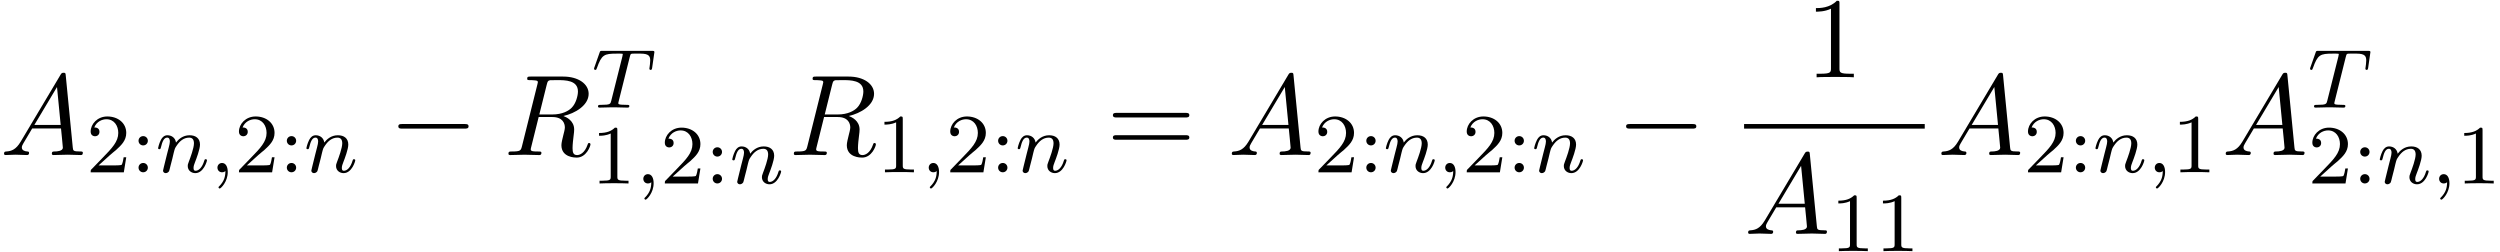 <?xml version='1.0' encoding='UTF-8'?>
<!-- This file was generated by dvisvgm 3.0.3 -->
<svg xmlns="http://www.w3.org/2000/svg" xmlns:xlink="http://www.w3.org/1999/xlink" width="397" height="40" viewBox="1872.02 1482.908 237.31 23.91">
<defs>
<path id='g4-49' d='m3.207-6.982c0-.262 0-.284-.251-.284c-.676 .698-1.636 .698-1.985 .698v.338c.218 0 .862 0 1.429-.284v5.651c0 .393-.033 .524-1.015 .524h-.349v.338c.382-.033 1.331-.033 1.767-.033s1.385 0 1.767 .033v-.338h-.349c-.982 0-1.015-.12-1.015-.524v-6.12z'/>
<path id='g4-61' d='m7.495-3.567c.164 0 .371 0 .371-.218s-.207-.218-.36-.218h-6.535c-.153 0-.36 0-.36 .218s.207 .218 .371 .218h6.513zm.011 2.116c.153 0 .36 0 .36-.218s-.207-.218-.371-.218h-6.513c-.164 0-.371 0-.371 .218s.207 .218 .36 .218h6.535z'/>
<path id='g0-0' d='m7.189-2.509c.185 0 .382 0 .382-.218s-.196-.218-.382-.218h-5.902c-.185 0-.382 0-.382 .218s.196 .218 .382 .218h5.902z'/>
<path id='g1-59' d='m1.49-.12c0 .518-.112 .972-.606 1.467c-.032 .024-.048 .04-.048 .08c0 .064 .064 .112 .12 .112c.096 0 .757-.63 .757-1.562c0-.51-.191-.861-.542-.861c-.279 0-.438 .223-.438 .438c0 .223 .151 .446 .446 .446c.191 0 .311-.112 .311-.12z'/>
<path id='g1-84' d='m3.602-4.822c.072-.287 .08-.303 .406-.303h.606c.829 0 .925 .263 .925 .662c0 .199-.048 .542-.056 .582c-.016 .088-.024 .159-.024 .175c0 .104 .072 .128 .12 .128c.088 0 .12-.048 .143-.199l.215-1.498c0-.112-.096-.112-.239-.112h-4.694c-.199 0-.215 0-.271 .167l-.486 1.379c-.016 .04-.04 .104-.04 .151c0 .064 .056 .112 .12 .112c.088 0 .104-.04 .151-.175c.454-1.275 .685-1.371 1.897-1.371h.311c.239 0 .247 .008 .247 .072c0 .024-.032 .183-.04 .215l-1.052 4.184c-.072 .303-.096 .391-.925 .391c-.255 0-.335 0-.335 .151c0 .008 0 .112 .135 .112c.215 0 .765-.024 .98-.024h.677c.223 0 .781 .024 1.004 .024c.064 0 .183 0 .183-.151c0-.112-.088-.112-.303-.112c-.191 0-.255 0-.462-.016c-.255-.024-.287-.056-.287-.159c0-.032 .008-.064 .032-.143l1.06-4.24z'/>
<path id='g1-110' d='m1.594-1.307c.024-.12 .104-.422 .128-.542c.112-.43 .112-.438 .295-.701c.263-.391 .638-.741 1.172-.741c.287 0 .454 .167 .454 .542c0 .438-.335 1.347-.486 1.737c-.104 .263-.104 .311-.104 .414c0 .454 .375 .677 .717 .677c.781 0 1.108-1.116 1.108-1.219c0-.08-.064-.104-.12-.104c-.096 0-.112 .056-.135 .135c-.191 .654-.526 .964-.829 .964c-.128 0-.191-.08-.191-.263s.064-.359 .143-.558c.12-.303 .47-1.219 .47-1.666c0-.598-.414-.885-.988-.885c-.646 0-1.06 .391-1.291 .693c-.056-.438-.406-.693-.813-.693c-.287 0-.486 .183-.614 .43c-.191 .375-.271 .773-.271 .789c0 .072 .056 .104 .12 .104c.104 0 .112-.032 .167-.239c.096-.391 .239-.861 .574-.861c.207 0 .255 .199 .255 .375c0 .143-.04 .295-.104 .558c-.016 .064-.135 .534-.167 .646l-.295 1.196c-.032 .12-.08 .319-.08 .351c0 .183 .151 .247 .255 .247c.143 0 .263-.096 .319-.191c.024-.048 .088-.319 .128-.486l.183-.709z'/>
<path id='g2-65' d='m1.953-1.255c-.436 .731-.862 .884-1.342 .916c-.131 .011-.229 .011-.229 .218c0 .065 .055 .12 .142 .12c.295 0 .633-.033 .938-.033c.36 0 .742 .033 1.091 .033c.065 0 .207 0 .207-.207c0-.12-.098-.131-.175-.131c-.251-.022-.513-.109-.513-.382c0-.131 .065-.251 .153-.404l.829-1.396h2.738c.022 .229 .175 1.713 .175 1.822c0 .327-.567 .36-.785 .36c-.153 0-.262 0-.262 .218c0 .12 .131 .12 .153 .12c.447 0 .916-.033 1.364-.033c.273 0 .96 .033 1.233 .033c.065 0 .196 0 .196-.218c0-.12-.109-.12-.251-.12c-.676 0-.676-.076-.709-.393l-.665-6.818c-.022-.218-.022-.262-.207-.262c-.175 0-.218 .076-.284 .185l-3.796 6.371zm1.309-1.604l2.149-3.6l.349 3.6h-2.498z'/>
<path id='g2-82' d='m4.091-6.698c.065-.262 .098-.371 .305-.404c.098-.011 .447-.011 .665-.011c.775 0 1.985 0 1.985 1.08c0 .371-.175 1.124-.6 1.549c-.284 .284-.862 .633-1.844 .633h-1.222l.709-2.847zm1.571 2.989c1.102-.24 2.4-1.004 2.4-2.105c0-.938-.982-1.636-2.411-1.636h-3.109c-.218 0-.316 0-.316 .218c0 .12 .098 .12 .305 .12c.022 0 .229 0 .415 .022c.196 .022 .295 .033 .295 .175c0 .044-.011 .076-.044 .207l-1.462 5.858c-.109 .425-.131 .513-.993 .513c-.196 0-.295 0-.295 .218c0 .12 .131 .12 .153 .12c.305 0 1.069-.033 1.375-.033s1.08 .033 1.385 .033c.087 0 .218 0 .218-.218c0-.12-.098-.12-.305-.12c-.404 0-.709 0-.709-.196c0-.065 .022-.12 .033-.185l.72-2.891h1.298c.993 0 1.189 .611 1.189 .993c0 .164-.087 .502-.153 .753c-.076 .305-.175 .709-.175 .927c0 1.178 1.309 1.178 1.451 1.178c.927 0 1.309-1.102 1.309-1.255c0-.131-.12-.131-.131-.131c-.098 0-.12 .076-.142 .153c-.273 .807-.742 .993-.993 .993c-.36 0-.436-.24-.436-.665c0-.338 .065-.895 .109-1.244c.022-.153 .044-.36 .044-.513c0-.84-.731-1.178-1.025-1.287z'/>
<path id='g3-49' d='m2.503-5.077c0-.215-.016-.223-.231-.223c-.327 .319-.749 .51-1.506 .51v.263c.215 0 .646 0 1.108-.215v4.089c0 .295-.024 .391-.781 .391h-.279v.263c.327-.024 1.012-.024 1.371-.024s1.052 0 1.379 .024v-.263h-.279c-.757 0-.781-.096-.781-.391v-4.423z'/>
<path id='g3-50' d='m2.248-1.626c.128-.12 .462-.383 .59-.494c.494-.454 .964-.893 .964-1.618c0-.948-.797-1.562-1.793-1.562c-.956 0-1.586 .725-1.586 1.435c0 .391 .311 .446 .422 .446c.167 0 .414-.12 .414-.422c0-.414-.399-.414-.494-.414c.231-.582 .765-.781 1.156-.781c.741 0 1.124 .63 1.124 1.299c0 .829-.582 1.435-1.522 2.399l-1.004 1.036c-.096 .088-.096 .104-.096 .303h3.148l.231-1.427h-.247c-.024 .159-.088 .558-.183 .709c-.048 .064-.654 .064-.781 .064h-1.419l1.076-.972z'/>
<path id='g3-58' d='m1.618-2.989c0-.271-.215-.446-.438-.446c-.271 0-.446 .215-.446 .438c0 .271 .215 .446 .438 .446c.271 0 .446-.215 .446-.438zm0 2.55c0-.271-.215-.446-.438-.446c-.271 0-.446 .215-.446 .438c0 .271 .215 .446 .438 .446c.271 0 .446-.215 .446-.438z'/>
</defs>
<g id='page1'>
<!--start 1872.019782 1497.626196 -->
<use x='1872.02' y='1497.626' xlink:href='#g2-65'/>
<use x='1880.202' y='1499.263' xlink:href='#g3-50'/>
<use x='1884.436' y='1499.263' xlink:href='#g3-58'/>
<use x='1886.788' y='1499.263' xlink:href='#g1-110'/>
<use x='1891.926' y='1499.263' xlink:href='#g1-59'/>
<use x='1894.279' y='1499.263' xlink:href='#g3-50'/>
<use x='1898.513' y='1499.263' xlink:href='#g3-58'/>
<use x='1900.865' y='1499.263' xlink:href='#g1-110'/>
<use x='1908.926' y='1497.626' xlink:href='#g0-0'/>
<use x='1919.835' y='1497.626' xlink:href='#g2-82'/>
<use x='1928.202' y='1493.122' xlink:href='#g1-84'/>
<use x='1928.118' y='1500.323' xlink:href='#g3-49'/>
<use x='1932.352' y='1500.323' xlink:href='#g1-59'/>
<use x='1934.704' y='1500.323' xlink:href='#g3-50'/>
<use x='1938.939' y='1500.323' xlink:href='#g3-58'/>
<use x='1941.291' y='1500.323' xlink:href='#g1-110'/>
<use x='1946.927' y='1497.626' xlink:href='#g2-82'/>
<use x='1955.21' y='1499.263' xlink:href='#g3-49'/>
<use x='1959.445' y='1499.263' xlink:href='#g1-59'/>
<use x='1961.797' y='1499.263' xlink:href='#g3-50'/>
<use x='1966.031' y='1499.263' xlink:href='#g3-58'/>
<use x='1968.383' y='1499.263' xlink:href='#g1-110'/>
<use x='1977.05' y='1497.626' xlink:href='#g4-61'/>
<use x='1988.565' y='1497.626' xlink:href='#g2-65'/>
<use x='1996.747' y='1499.263' xlink:href='#g3-50'/>
<use x='2000.981' y='1499.263' xlink:href='#g3-58'/>
<use x='2003.333' y='1499.263' xlink:href='#g1-110'/>
<use x='2008.472' y='1499.263' xlink:href='#g1-59'/>
<use x='2010.824' y='1499.263' xlink:href='#g3-50'/>
<use x='2015.058' y='1499.263' xlink:href='#g3-58'/>
<use x='2017.411' y='1499.263' xlink:href='#g1-110'/>
<use x='2025.471' y='1497.626' xlink:href='#g0-0'/>
<use x='2043.423' y='1490.246' xlink:href='#g4-49'/>
<rect x='2037.576' y='1494.681' height='.436' width='17.148'/>
<use x='2037.576' y='1505.109' xlink:href='#g2-65'/>
<use x='2045.757' y='1506.746' xlink:href='#g3-49'/>
<use x='2049.992' y='1506.746' xlink:href='#g3-49'/>
<use x='2055.919' y='1497.626' xlink:href='#g2-65'/>
<use x='2064.101' y='1499.263' xlink:href='#g3-50'/>
<use x='2068.336' y='1499.263' xlink:href='#g3-58'/>
<use x='2070.688' y='1499.263' xlink:href='#g1-110'/>
<use x='2075.826' y='1499.263' xlink:href='#g1-59'/>
<use x='2078.178' y='1499.263' xlink:href='#g3-49'/>
<use x='2082.911' y='1497.626' xlink:href='#g2-65'/>
<use x='2091.093' y='1493.122' xlink:href='#g1-84'/>
<use x='2091.093' y='1500.323' xlink:href='#g3-50'/>
<use x='2095.327' y='1500.323' xlink:href='#g3-58'/>
<use x='2097.679' y='1500.323' xlink:href='#g1-110'/>
<use x='2102.817' y='1500.323' xlink:href='#g1-59'/>
<use x='2105.17' y='1500.323' xlink:href='#g3-49'/>
</g>
<script type="text/ecmascript">if(window.parent.postMessage)window.parent.postMessage("11.53325|297.75|30|"+window.location,"*");</script>
</svg>
